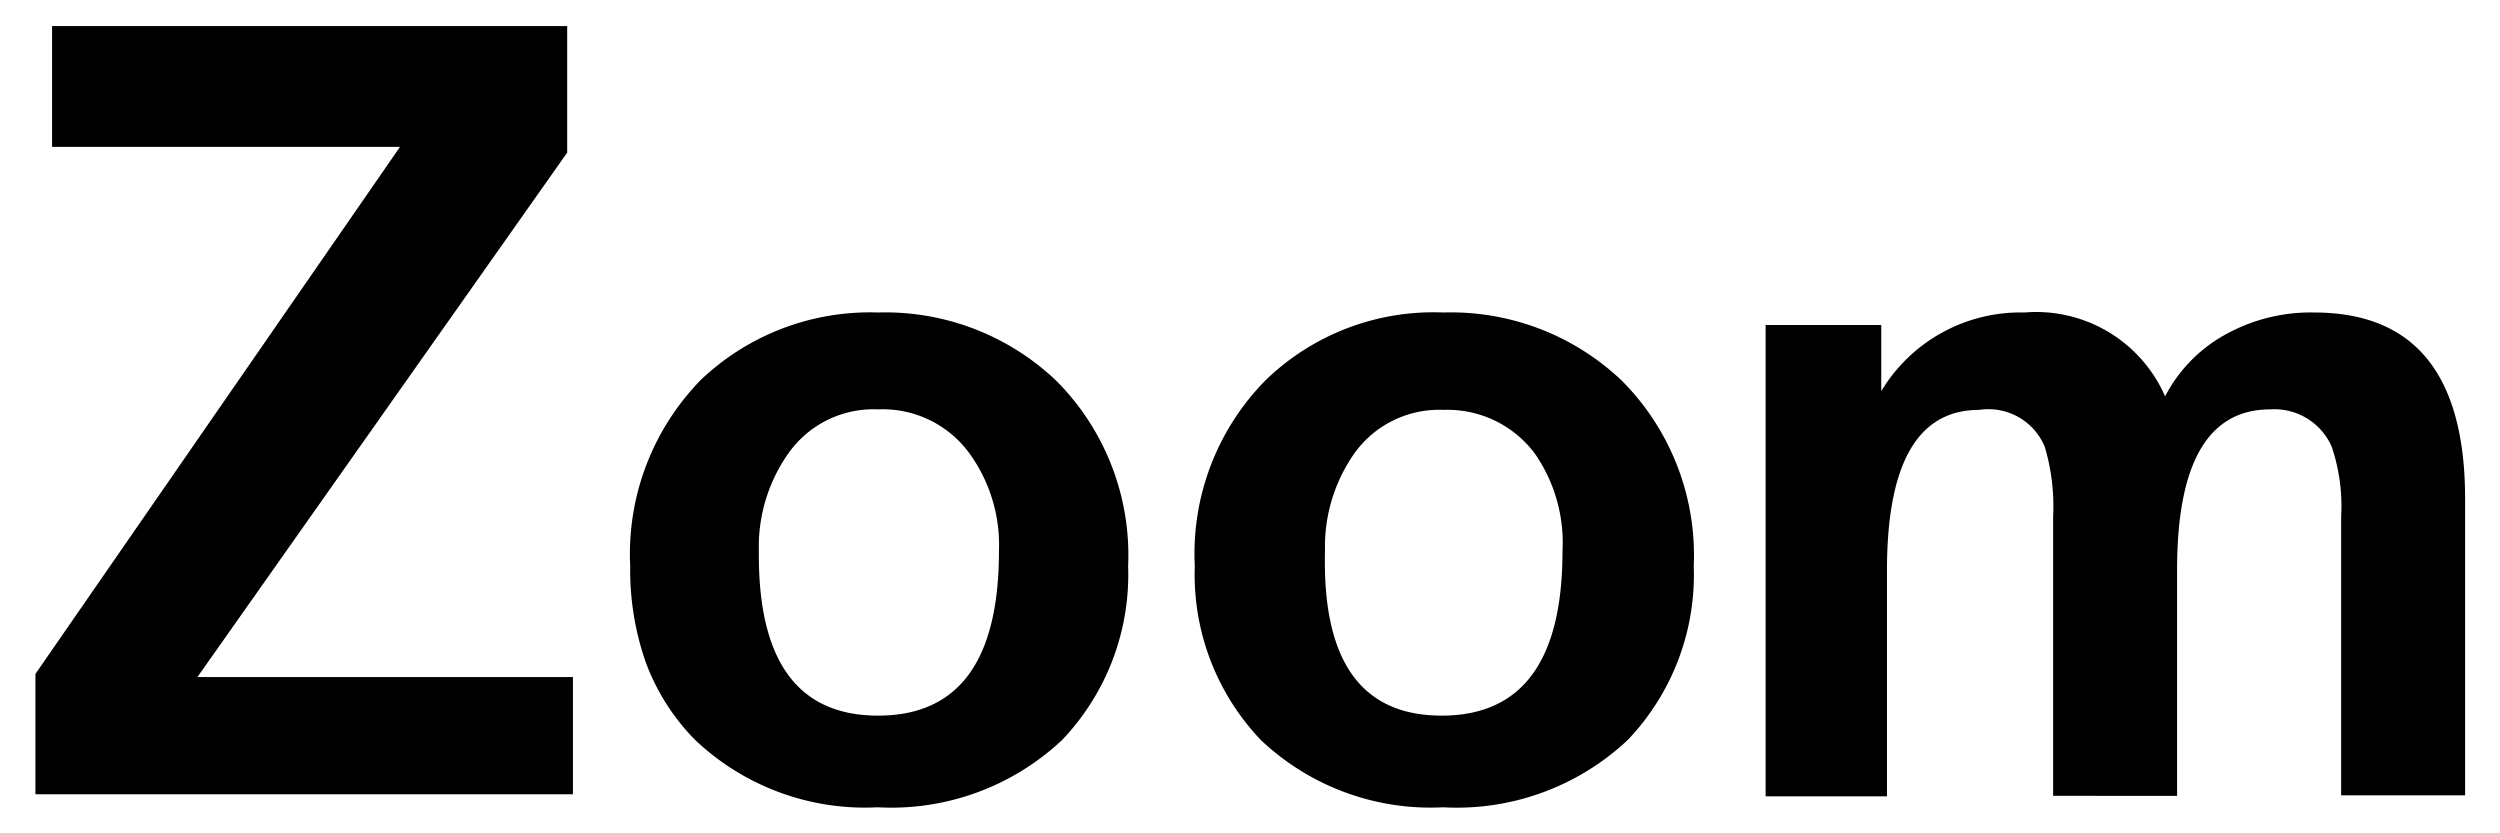 <svg xmlns="http://www.w3.org/2000/svg" width="48" height="16" viewBox="0 0 48 16">
  <defs>
    <style>
      .cls-1 {
        fill: none;
      }
    </style>
  </defs>
  <title>icon_disp-zoom</title>
  <g id="レイヤー_2" data-name="レイヤー 2">
    <g id="レイヤー_1-2" data-name="レイヤー 1">
      <g>
        <path d="M.68,12.94l7-10.12H1V.5h9.89V2.93L3.79,13H11v2.25H.68ZM12.1,10.87a5.37,5.37,0,0,0,.3,1.85,4.19,4.19,0,0,0,.95,1.49,4.74,4.74,0,0,0,3.5,1.29,4.79,4.79,0,0,0,3.54-1.29,4.6,4.6,0,0,0,1.27-3.34,4.74,4.74,0,0,0-1.38-3.56A4.76,4.76,0,0,0,16.86,6a4.71,4.71,0,0,0-3.4,1.29A4.78,4.78,0,0,0,12.1,10.87Zm2.47-.29a3.11,3.11,0,0,1,.57-1.88,2,2,0,0,1,1.72-.84,2.06,2.06,0,0,1,1.75.84,3,3,0,0,1,.57,1.88q0,3.16-2.32,3.16T14.57,10.58Zm8.37.29a4.6,4.6,0,0,0,1.27,3.34,4.74,4.74,0,0,0,3.5,1.29,4.79,4.79,0,0,0,3.54-1.29,4.59,4.59,0,0,0,1.27-3.34,4.75,4.75,0,0,0-1.38-3.56A4.76,4.76,0,0,0,27.71,6a4.63,4.63,0,0,0-3.4,1.29A4.74,4.74,0,0,0,22.94,10.87Zm2.5-.29A3.12,3.12,0,0,1,26,8.71a2,2,0,0,1,1.72-.84,2.09,2.09,0,0,1,1.75.84A3,3,0,0,1,30,10.58q0,3.16-2.32,3.16T25.44,10.58ZM33.9,6.24h2.22V7.51h0A3.12,3.12,0,0,1,38.87,6a2.7,2.7,0,0,1,2.7,1.61,2.85,2.85,0,0,1,1.22-1.22A3.36,3.36,0,0,1,44.43,6q2.9,0,2.9,3.58v5.69H44.95V9.92a3.56,3.56,0,0,0-.18-1.34,1.2,1.2,0,0,0-1.18-.72q-1.79,0-1.79,3.08v4.34H39.42V9.92a4,4,0,0,0-.16-1.34A1.17,1.17,0,0,0,38,7.87q-1.77,0-1.77,3.08v4.34H33.9Z"/>
        <rect class="cls-1" width="48" height="16"/>
      </g>
    </g>
  </g>
</svg>
